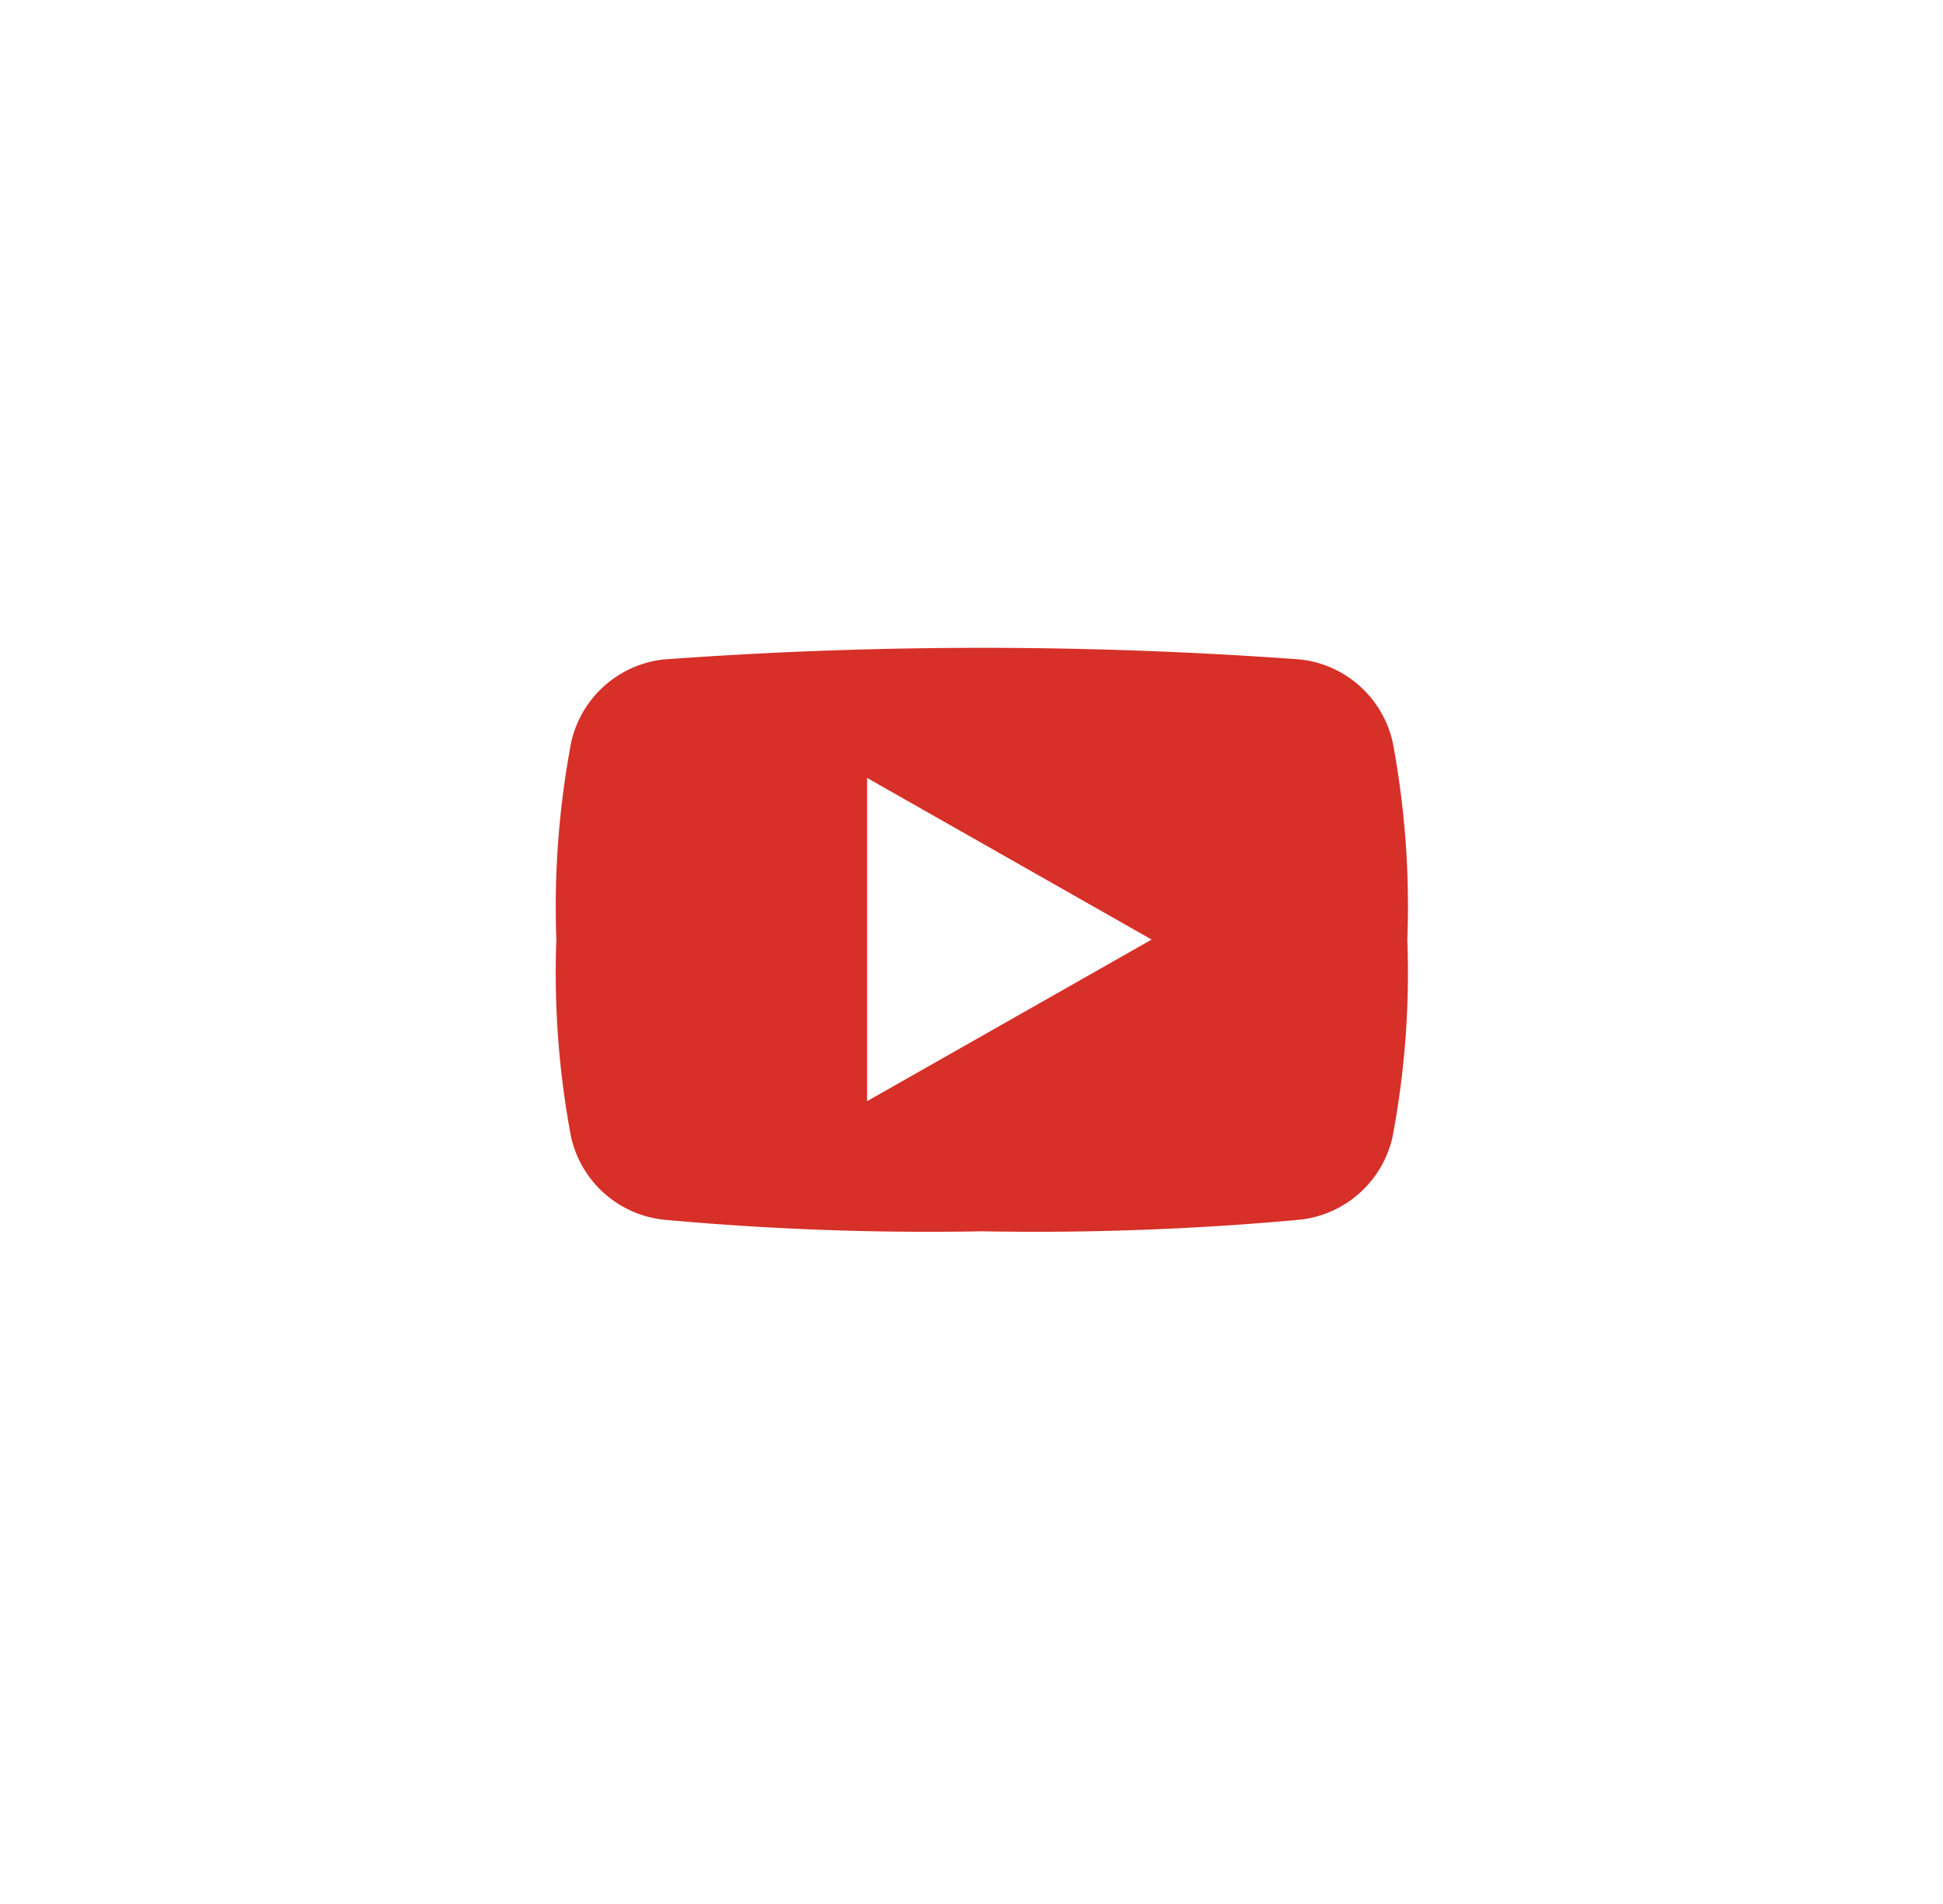 <svg id="youtube_icon.svg" xmlns="http://www.w3.org/2000/svg" xmlns:xlink="http://www.w3.org/1999/xlink" width="50" height="49" viewBox="0 0 50 49">
  <defs>
    <style>
      .cls-1 {
        fill: #fff;
        filter: url(#filter);
      }

      .cls-2 {
        fill: #d63029;
        fill-rule: evenodd;
      }
    </style>
    <filter id="filter" x="0" y="0" width="50" height="49" filterUnits="userSpaceOnUse">
      <feGaussianBlur result="blur" stdDeviation="1.667" in="SourceAlpha"/>
      <feComposite result="composite"/>
      <feComposite result="composite-2"/>
      <feComposite result="composite-3"/>
      <feFlood result="flood" flood-color="#dbdada" flood-opacity="0.9"/>
      <feComposite result="composite-4" operator="in" in2="composite-3"/>
      <feBlend result="blend" in2="SourceGraphic"/>
      <feBlend result="blend-2" in="SourceGraphic"/>
    </filter>
  </defs>
  <circle id="楕円形_830_のコピー" data-name="楕円形 830 のコピー" class="cls-1" cx="24.579" cy="24" r="17.891"/>
  <path id="youtube" class="cls-2" d="M672.836,36.088a2.748,2.748,0,0,0-2.367-2.116,112.281,112.281,0,0,0-16.4,0,2.75,2.75,0,0,0-2.367,2.116,22.74,22.74,0,0,0-.385,5.093,22.73,22.73,0,0,0,.381,5.091,2.749,2.749,0,0,0,2.367,2.116,74.577,74.577,0,0,0,8.2.3,74.6,74.6,0,0,0,8.2-.3,2.75,2.75,0,0,0,2.367-2.116,22.672,22.672,0,0,0,.383-5.091A22.738,22.738,0,0,0,672.836,36.088Zm-13.523,9.251V37.02l7.323,4.16Z" transform="translate(-637 -17)"/>
</svg>
